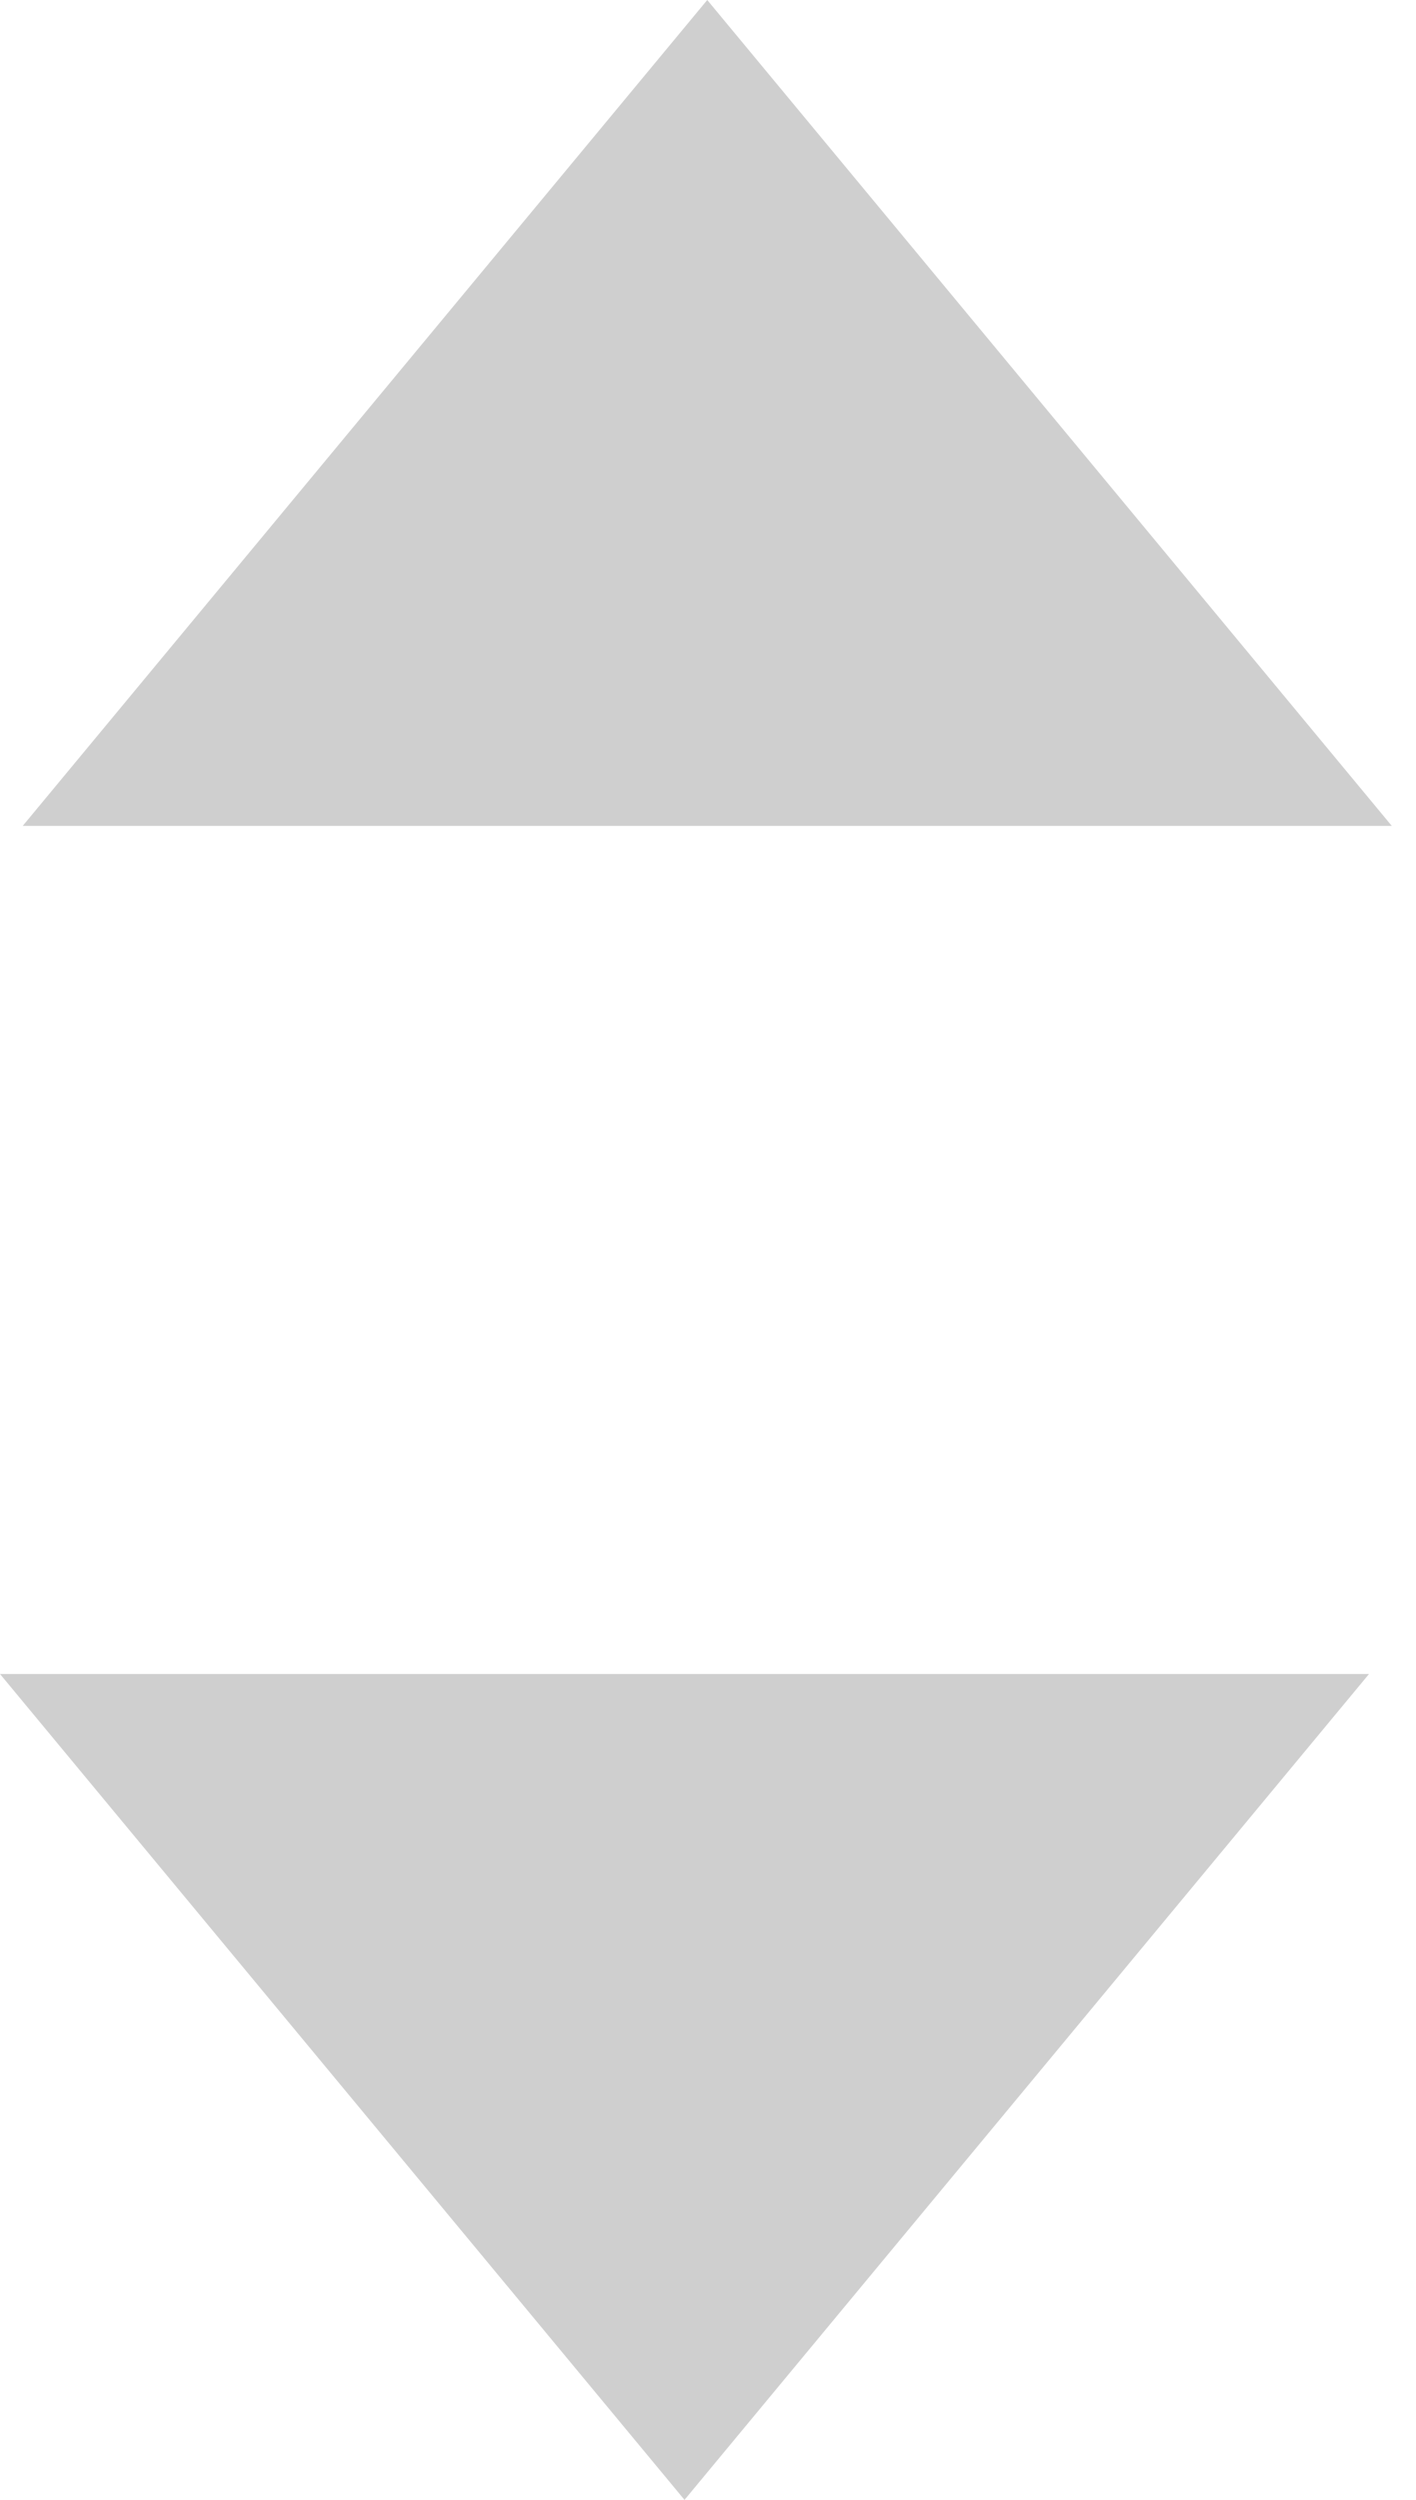 <svg xmlns:xlink="http://www.w3.org/1999/xlink" xmlns="http://www.w3.org/2000/svg" width="17" height="30" viewBox="0 0 17 30" fill="none">
<path fill-rule="evenodd" clip-rule="evenodd" d="M8.491 0L16.709 9.911H0.273L8.491 0Z" fill="#CFCFCF"></path>
<path fill-rule="evenodd" clip-rule="evenodd" d="M8.218 30L0 20.089H16.436L8.218 30Z" fill="#CFCFCF"></path>
</svg>